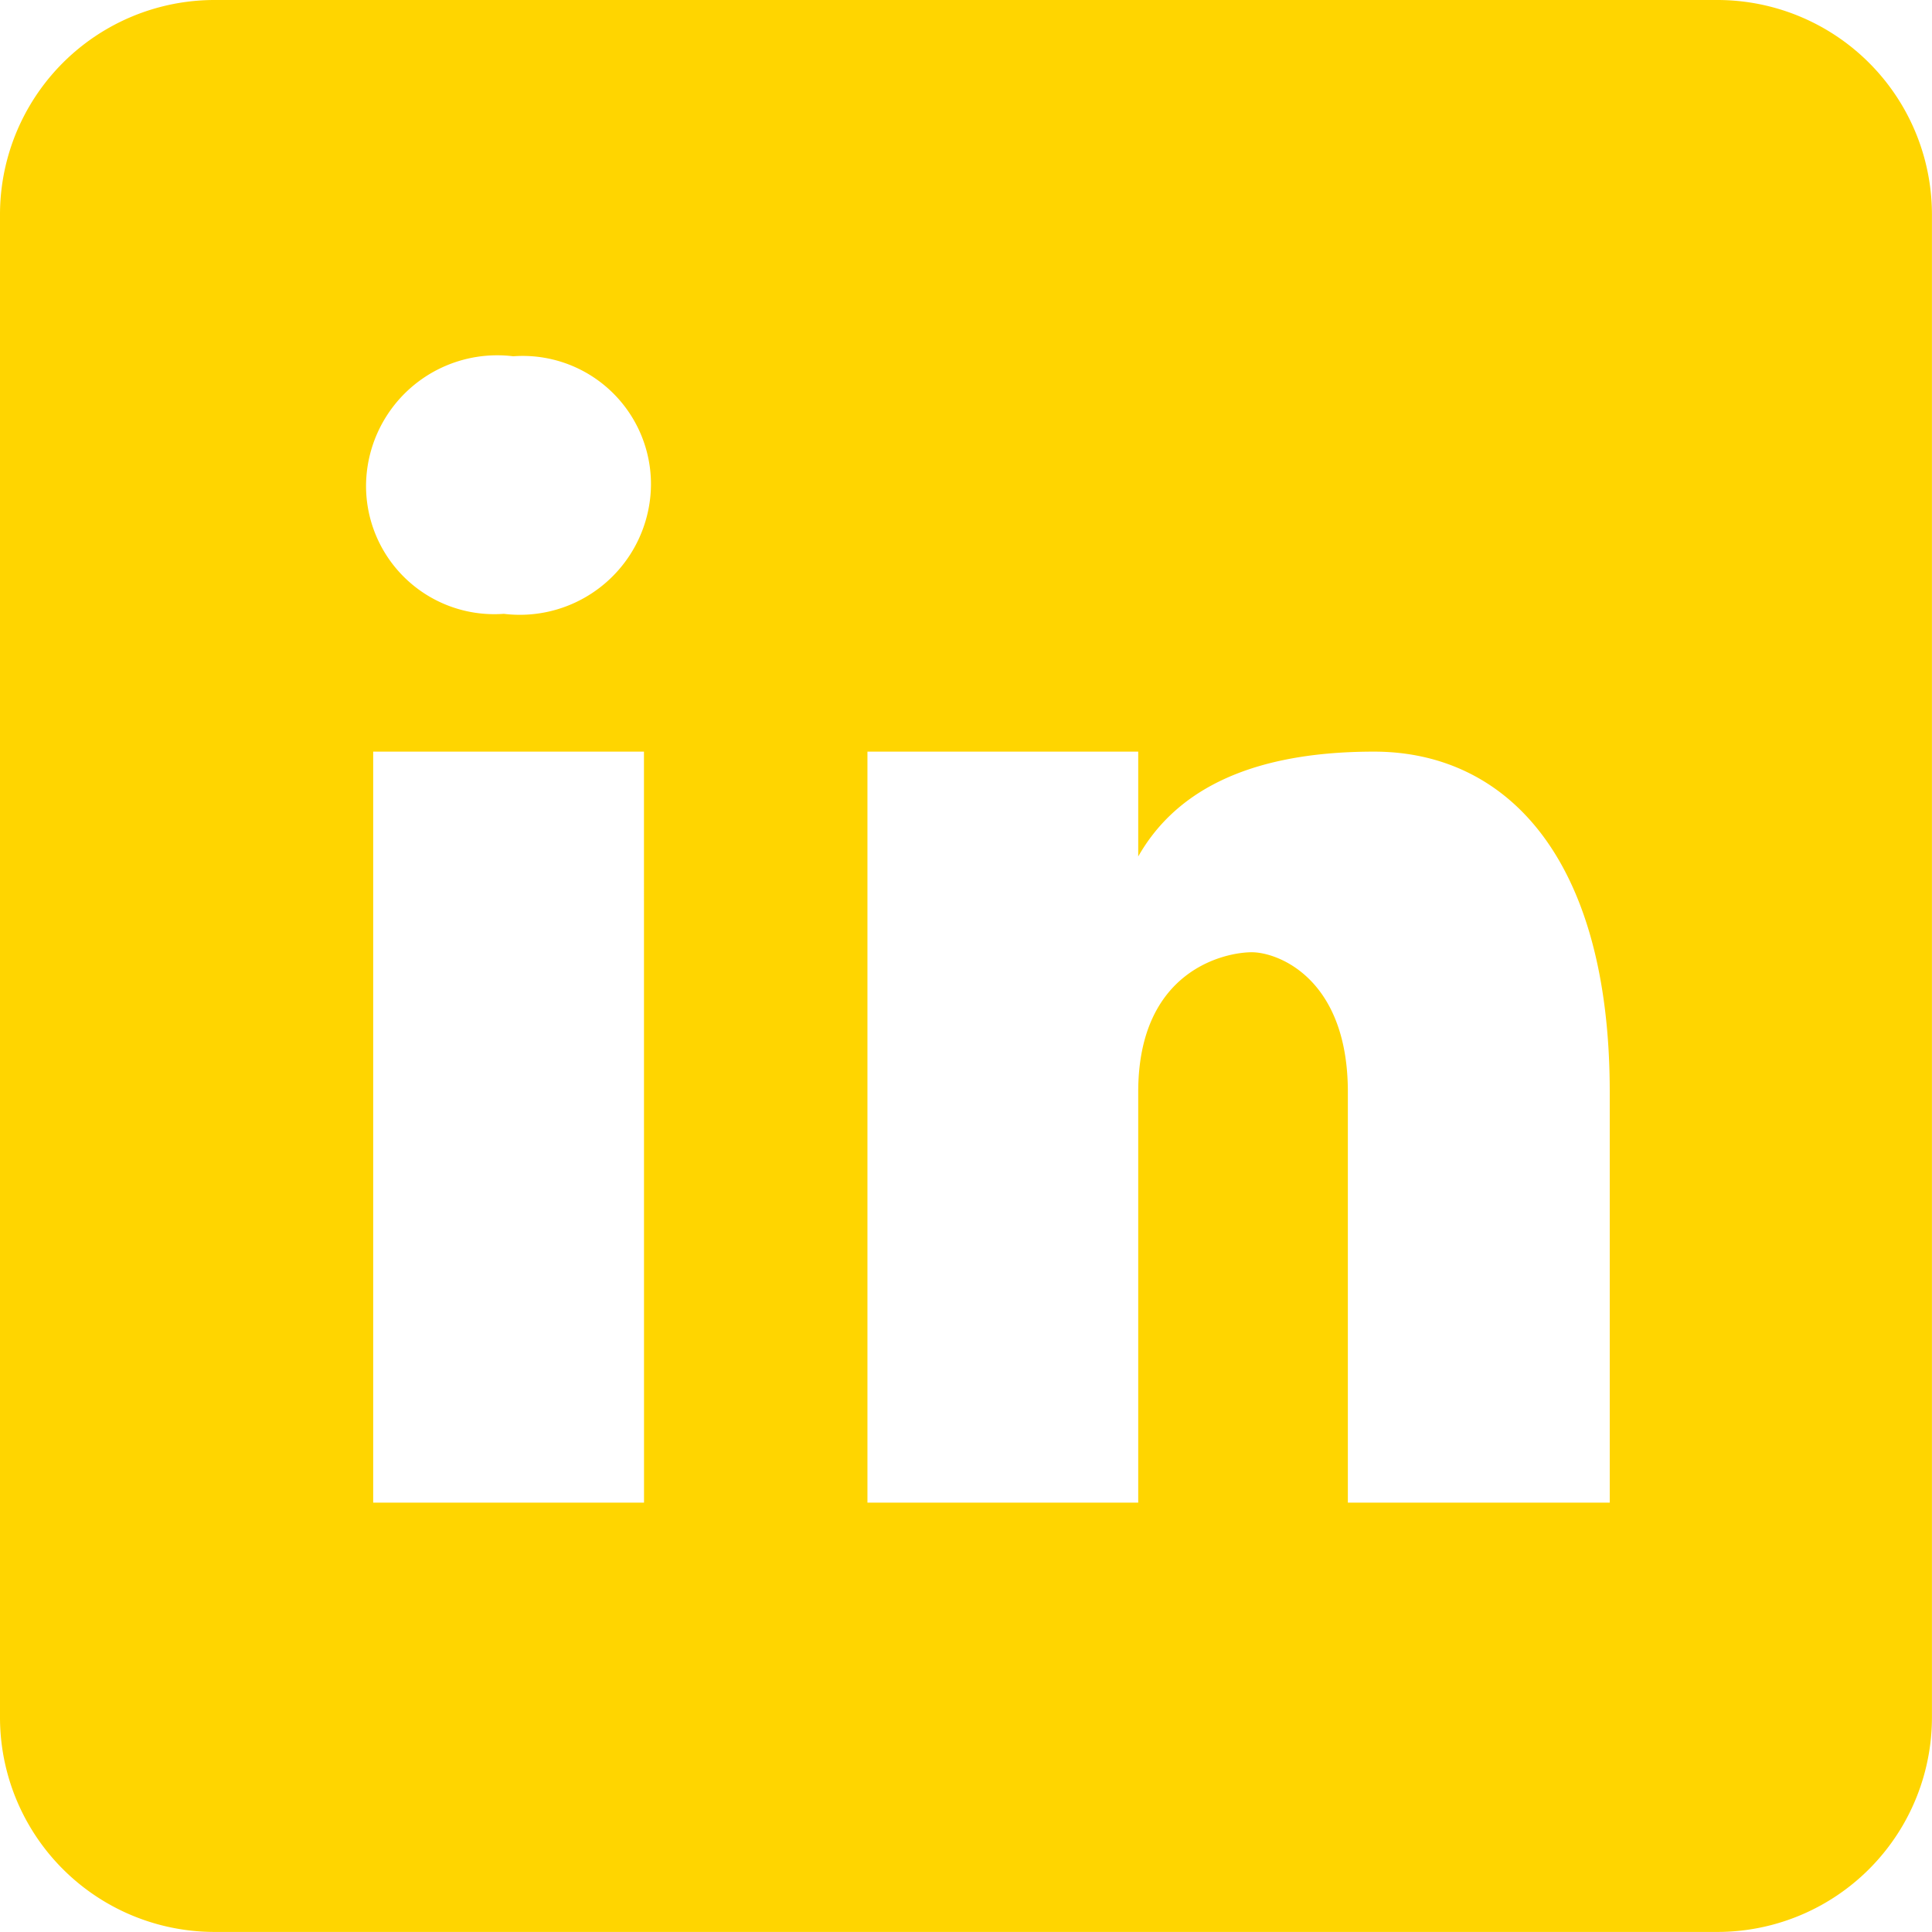 <?xml version="1.0" encoding="UTF-8"?>
<svg xmlns="http://www.w3.org/2000/svg" width="30.845" height="30.845" viewBox="0 0 30.845 30.845">
  <path id="icons8-linkedin" d="M30.417,3H6.427A3.426,3.426,0,0,0,3,6.427v23.99a3.426,3.426,0,0,0,3.427,3.427h23.99a3.426,3.426,0,0,0,3.427-3.427V6.427A3.426,3.426,0,0,0,30.417,3ZM13.282,26.99H8.958V15h4.323ZM11.044,12.8a2.048,2.048,0,0,1-2.2-2.056,2.094,2.094,0,0,1,2.349-2.056,2.048,2.048,0,0,1,2.2,2.056A2.094,2.094,0,0,1,11.044,12.8ZM28.7,26.99H24.519V20.434c0-1.813-1.116-2.231-1.534-2.231s-1.813.279-1.813,2.231V26.99H16.849V15h4.323v1.674C21.73,15.693,22.845,15,24.937,15S28.7,16.669,28.7,20.434Z" transform="translate(-3 -3)" fill="#ffd500"></path>
</svg>
